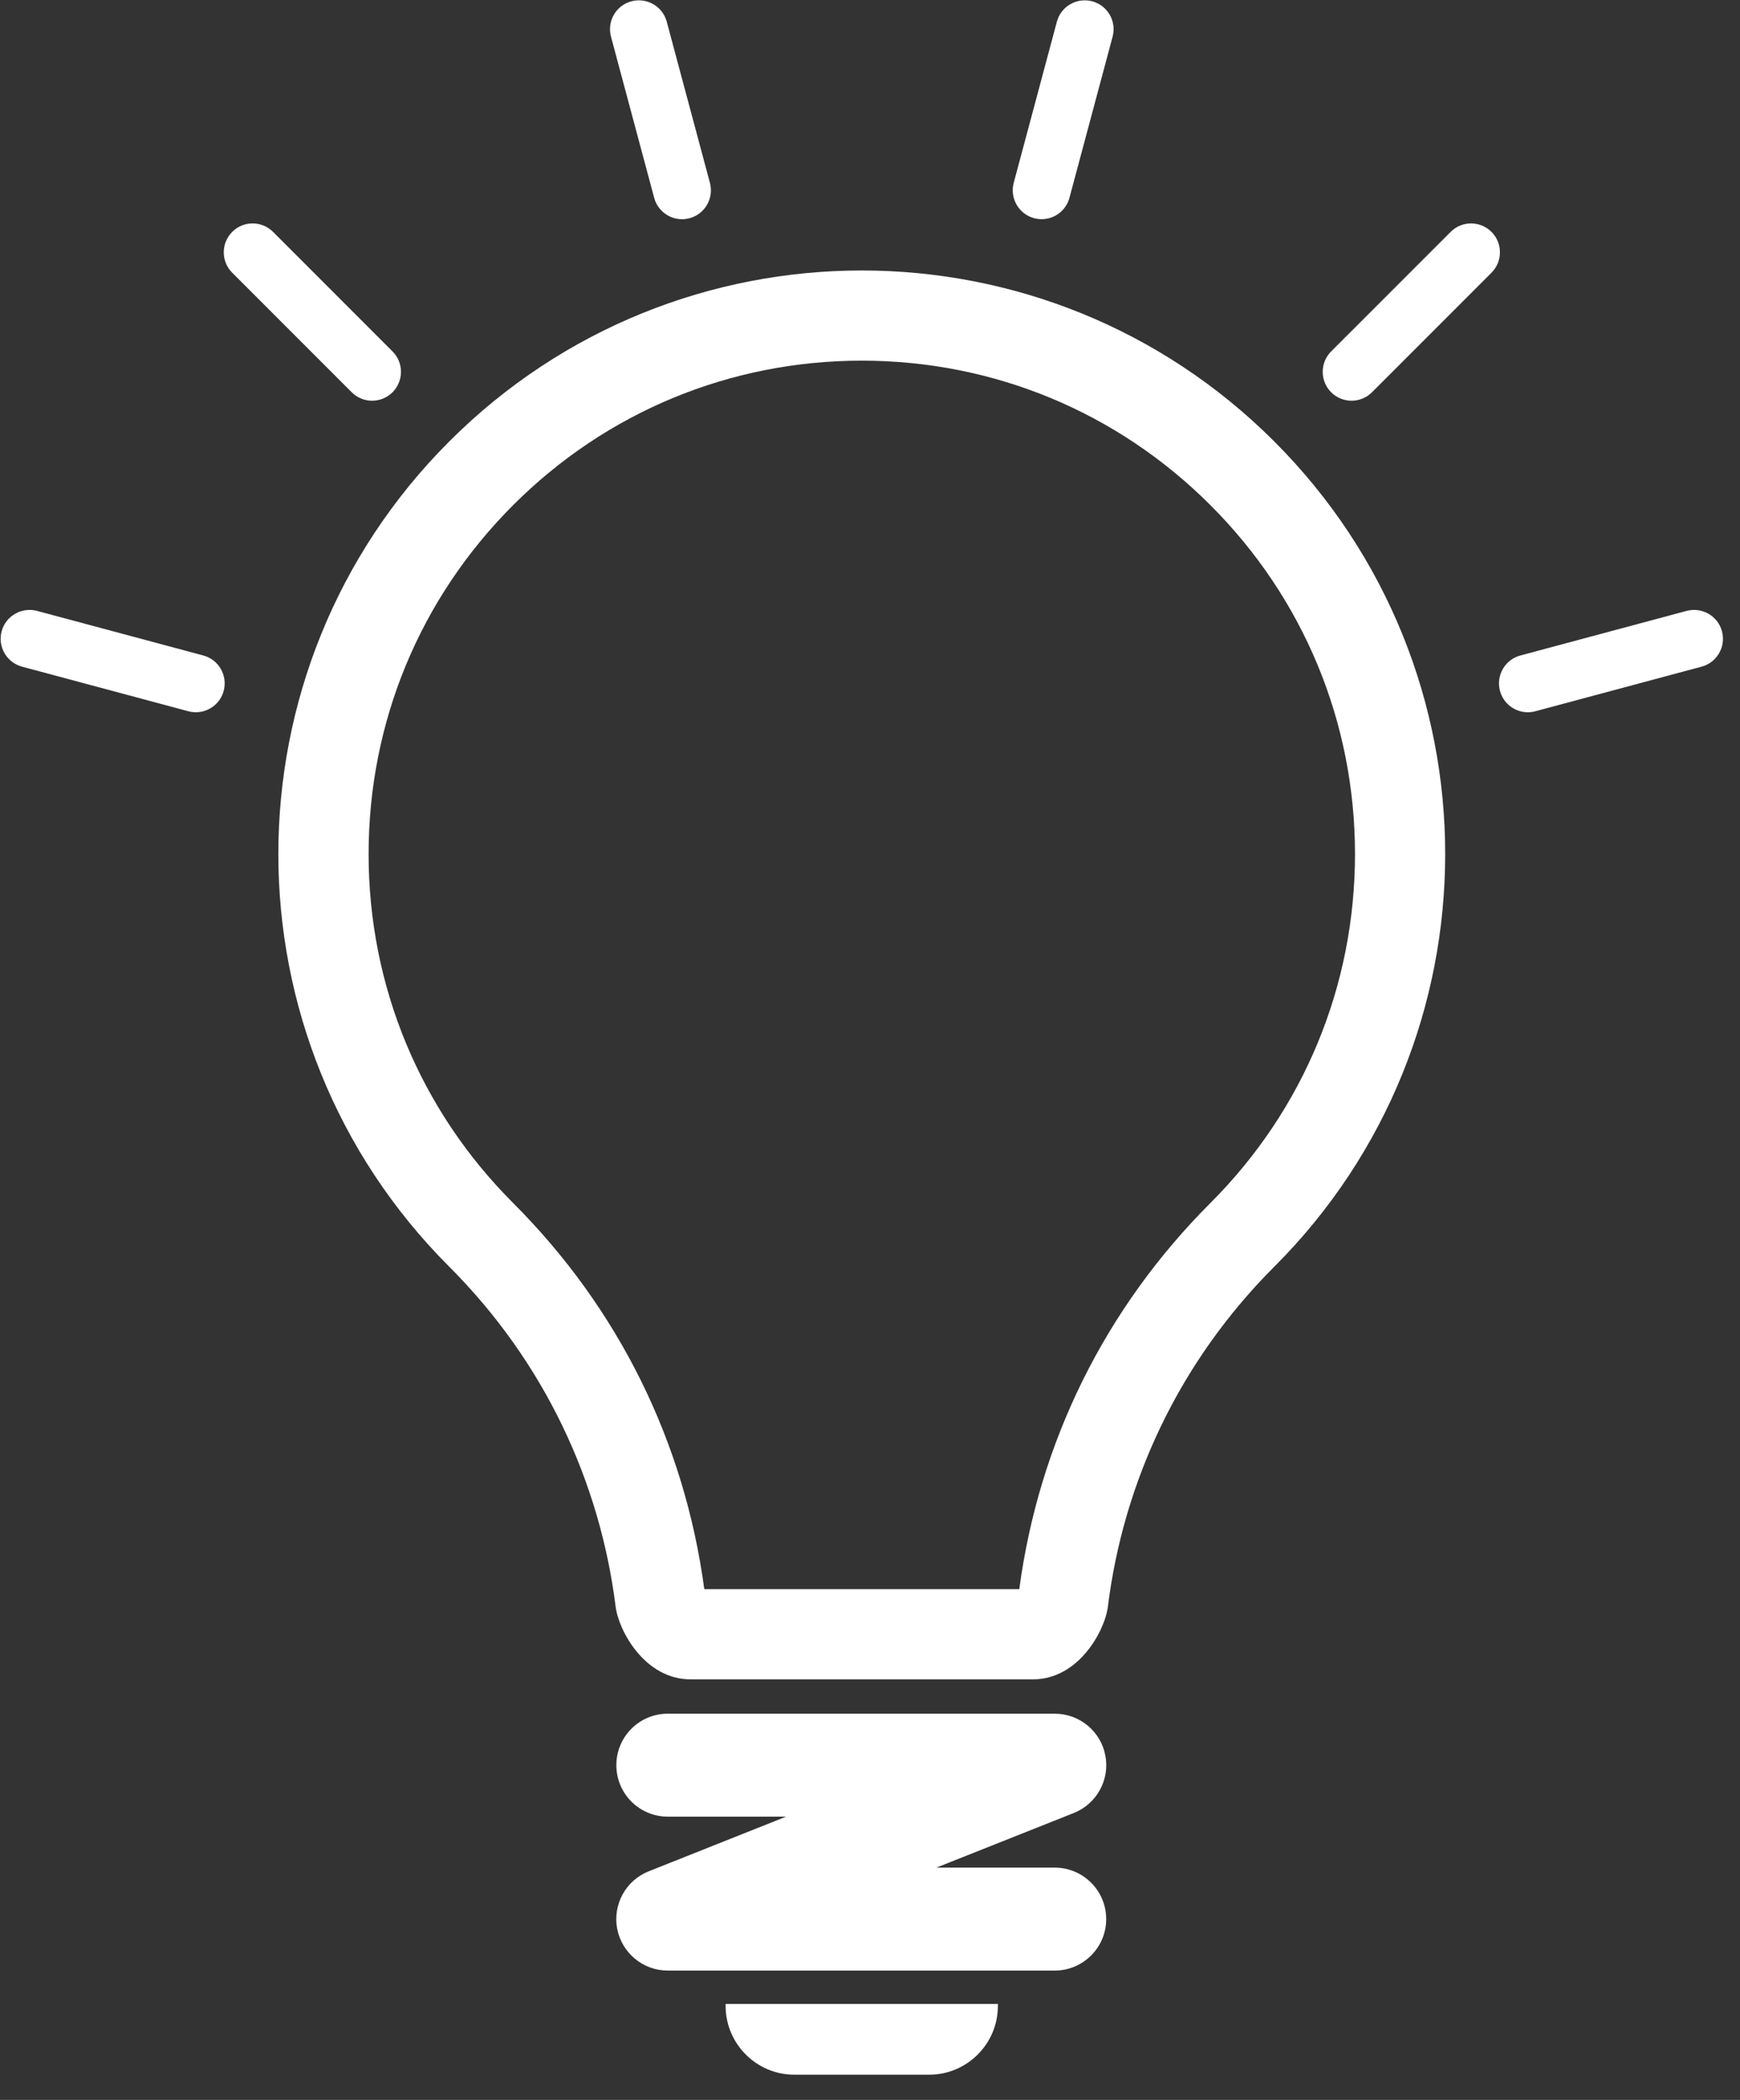 <?xml version="1.0" encoding="utf-8"?><svg width="63" height="76" viewBox="0 0 63 76" fill="none" xmlns="http://www.w3.org/2000/svg">
<rect x="0" y="0" width="63" height="76" fill="#333333" stroke="none"/>
<path d="M55.318 25.778C54.856 25.778 54.434 25.47 54.309 25.003C54.16 24.445 54.491 23.872 55.049 23.723L61.068 22.109C61.625 21.963 62.2 22.291 62.347 22.848C62.497 23.406 62.166 23.98 61.608 24.128L55.589 25.742C55.498 25.767 55.407 25.778 55.318 25.778Z" fill="white"/>
<path d="M7.09 25.778C7.001 25.778 6.91 25.766 6.819 25.742L0.798 24.128C0.241 23.978 -0.09 23.406 0.059 22.848C0.209 22.29 0.785 21.963 1.339 22.109L7.36 23.723C7.917 23.872 8.248 24.445 8.099 25.003C7.974 25.47 7.552 25.778 7.09 25.778Z" fill="white"/>
<path d="M13.473 14.503C13.206 14.503 12.938 14.401 12.734 14.197L8.408 9.871C8 9.463 8 8.801 8.408 8.392C8.816 7.983 9.477 7.984 9.886 8.392L14.212 12.719C14.62 13.127 14.62 13.788 14.212 14.197C14.007 14.401 13.74 14.503 13.473 14.503Z" fill="white"/>
<path d="M24.694 7.934C24.232 7.934 23.81 7.625 23.685 7.158L22.122 1.327C21.972 0.769 22.303 0.196 22.861 0.047C23.419 -0.1 23.992 0.228 24.141 0.786L25.704 6.617C25.854 7.175 25.523 7.749 24.965 7.898C24.875 7.922 24.783 7.934 24.694 7.934Z" fill="white"/>
<path d="M37.714 7.933C37.624 7.933 37.533 7.921 37.443 7.897C36.885 7.747 36.555 7.174 36.704 6.617L38.266 0.786C38.415 0.228 38.989 -0.1 39.545 0.047C40.103 0.197 40.433 0.769 40.284 1.327L38.722 7.158C38.598 7.625 38.175 7.933 37.714 7.933Z" fill="white"/>
<path d="M48.936 14.503C48.668 14.503 48.401 14.401 48.197 14.197C47.789 13.789 47.789 13.126 48.197 12.718L52.524 8.392C52.933 7.983 53.594 7.985 54.002 8.392C54.41 8.8 54.41 9.462 54.002 9.87L49.675 14.197C49.471 14.401 49.203 14.503 48.936 14.503Z" fill="white"/>
<path d="M40.021 63.534C39.853 62.658 39.086 62.022 38.191 62.022H24.177C23.149 62.022 22.316 62.856 22.316 63.884C22.316 64.915 23.149 65.748 24.177 65.748H28.462L23.489 67.726C22.658 68.056 22.179 68.929 22.346 69.808C22.516 70.682 23.283 71.319 24.175 71.319H38.189C39.217 71.319 40.052 70.484 40.052 69.457C40.052 68.428 39.217 67.593 38.189 67.593H33.903L38.877 65.617C39.709 65.287 40.19 64.412 40.021 63.534ZM26.273 72.604C26.273 73.969 27.39 75.087 28.756 75.087H33.647C35.013 75.087 36.13 73.969 36.13 72.604V72.526H26.273V72.604ZM46.136 15.976C42.012 11.852 36.606 9.789 31.202 9.789C25.797 9.789 20.392 11.852 16.267 15.976C8.015 24.224 8.015 37.599 16.267 45.846C19.721 49.3 21.728 53.652 22.29 58.148C22.399 59.021 23.348 60.779 24.999 60.779C25.637 60.779 36.766 60.779 37.405 60.779C39.055 60.779 40.004 59.02 40.113 58.148C40.674 53.652 42.681 49.3 46.136 45.846C54.389 37.599 54.389 24.223 46.136 15.976ZM43.828 43.536C40.013 47.352 37.62 52.182 36.905 57.514H25.5C24.784 52.181 22.392 47.352 18.576 43.536C15.203 40.164 13.346 35.68 13.346 30.911C13.346 26.14 15.203 21.658 18.577 18.284C21.949 14.911 26.433 13.053 31.202 13.053C35.973 13.053 40.455 14.911 43.828 18.285C47.203 21.657 49.06 26.141 49.06 30.911C49.06 35.68 47.203 40.163 43.828 43.536Z" fill="white"/>
</svg>
